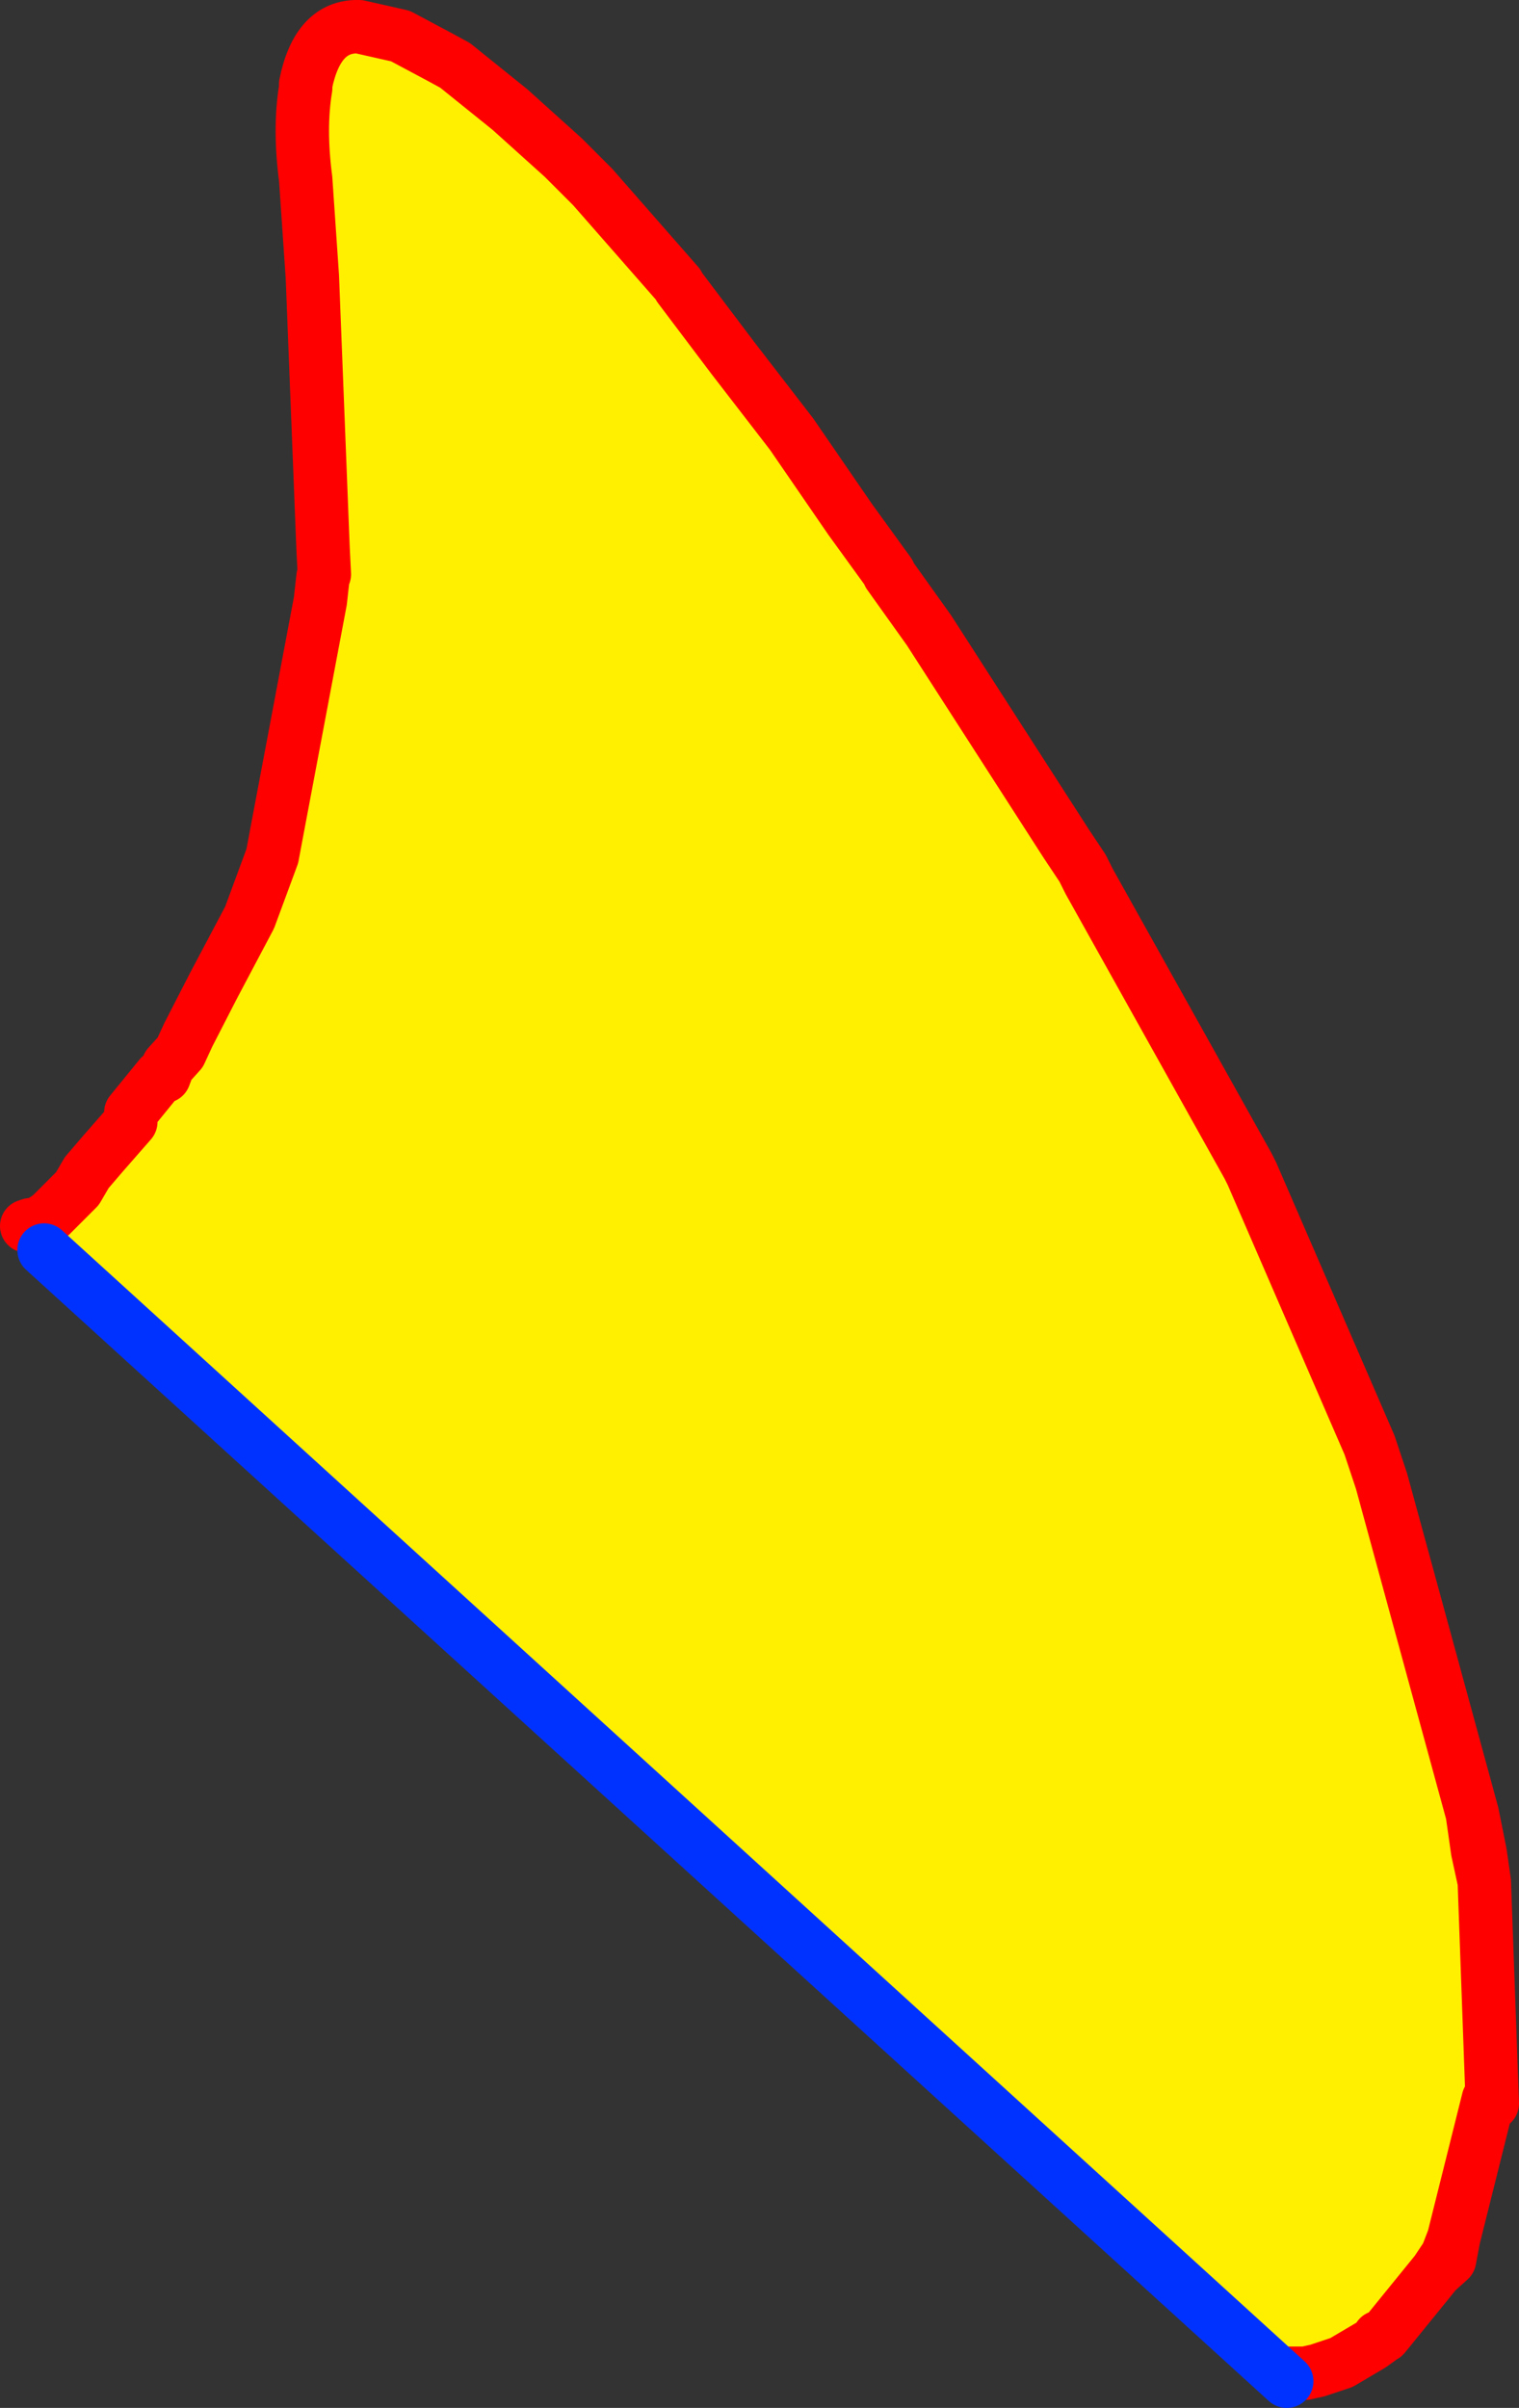 <?xml version="1.0" encoding="UTF-8" standalone="no"?>
<svg xmlns:xlink="http://www.w3.org/1999/xlink" height="90.15px" width="56.9px" xmlns="http://www.w3.org/2000/svg">
  <rect width="100%" height="100%" fill="#333333" stroke="none"/>
  <g transform="matrix(1.0, 0.0, 0.0, 1.0, -375.6, -188.1)">
    <path d="M376.75 233.95 Q377.05 233.95 377.5 233.6 L378.35 232.75 378.5 232.6 378.85 232.0 379.45 231.3 380.5 230.1 380.5 229.75 381.6 228.4 381.75 228.4 381.9 228.0 382.35 227.5 382.65 226.85 383.6 225.0 384.95 222.45 385.8 220.15 385.95 219.35 387.6 210.6 387.7 209.7 387.75 209.6 387.7 208.6 387.3 198.45 387.05 194.8 Q386.8 192.9 387.05 191.4 L387.05 191.25 Q387.5 189.05 389.05 189.1 L390.6 189.45 392.1 190.25 392.65 190.55 394.7 192.2 396.7 194.0 397.8 195.1 401.0 198.75 401.05 198.85 403.05 201.5 405.25 204.35 407.45 207.55 408.9 209.55 408.9 209.6 410.4 211.7 415.55 219.7 416.15 220.6 416.4 221.1 422.35 231.75 422.5 232.05 426.9 242.2 427.35 243.55 430.75 256.0 430.95 257.4 431.2 258.55 431.5 266.85 431.35 266.7 430.05 271.9 429.8 272.55 429.4 273.15 427.45 275.55 427.25 275.6 427.3 275.65 426.95 275.9 425.85 276.55 424.95 276.85 424.5 276.95 423.85 276.95 423.8 277.25 377.25 234.9 376.75 233.95" fill="#fff000" fill-rule="evenodd" stroke="none"/>
    <path d="M376.75 233.95 L376.6 234.0 376.45 233.9 376.6 233.9 376.75 233.95" fill="#000000" fill-rule="evenodd" stroke="none"/>
    <path d="M376.75 233.95 Q377.05 233.95 377.5 233.6 L378.35 232.75 378.5 232.6 378.85 232.0 379.45 231.3 380.5 230.1 380.5 229.75 381.6 228.4 381.75 228.4 381.9 228.0 382.35 227.5 382.65 226.85 383.6 225.0 384.95 222.45 385.8 220.15 385.95 219.35 387.6 210.6 387.7 209.7 387.75 209.6 387.7 208.6 387.3 198.45 387.05 194.8 Q386.8 192.9 387.05 191.4 L387.05 191.25 Q387.5 189.05 389.05 189.1 L390.6 189.45 392.1 190.25 392.65 190.55 394.7 192.2 396.7 194.0 397.8 195.1 401.0 198.75 401.05 198.85 403.05 201.5 405.25 204.35 407.45 207.55 408.9 209.55 408.9 209.6 410.4 211.7 415.55 219.7 416.15 220.6 416.4 221.1 422.35 231.75 422.5 232.05 426.9 242.2 427.35 243.55 430.75 256.0 431.05 257.5 431.2 258.55 431.5 266.85 431.35 266.7 430.05 271.9 429.9 272.7 429.4 273.15 427.45 275.55 427.25 275.6 427.3 275.65 426.95 275.9 425.85 276.55 424.95 276.85 424.5 276.95 423.85 276.95 M376.75 233.95 L376.6 234.0 M430.75 256.0 L430.95 257.4 431.2 258.55 M430.05 271.9 L429.8 272.55 429.4 273.15" fill="none" stroke="#ff0000" stroke-linecap="round" stroke-linejoin="round" stroke-width="2.0"/>
    <path d="M423.8 277.25 L377.25 234.9" fill="none" stroke="#0032ff" stroke-linecap="round" stroke-linejoin="round" stroke-width="2.0"/>
  </g>
</svg>
